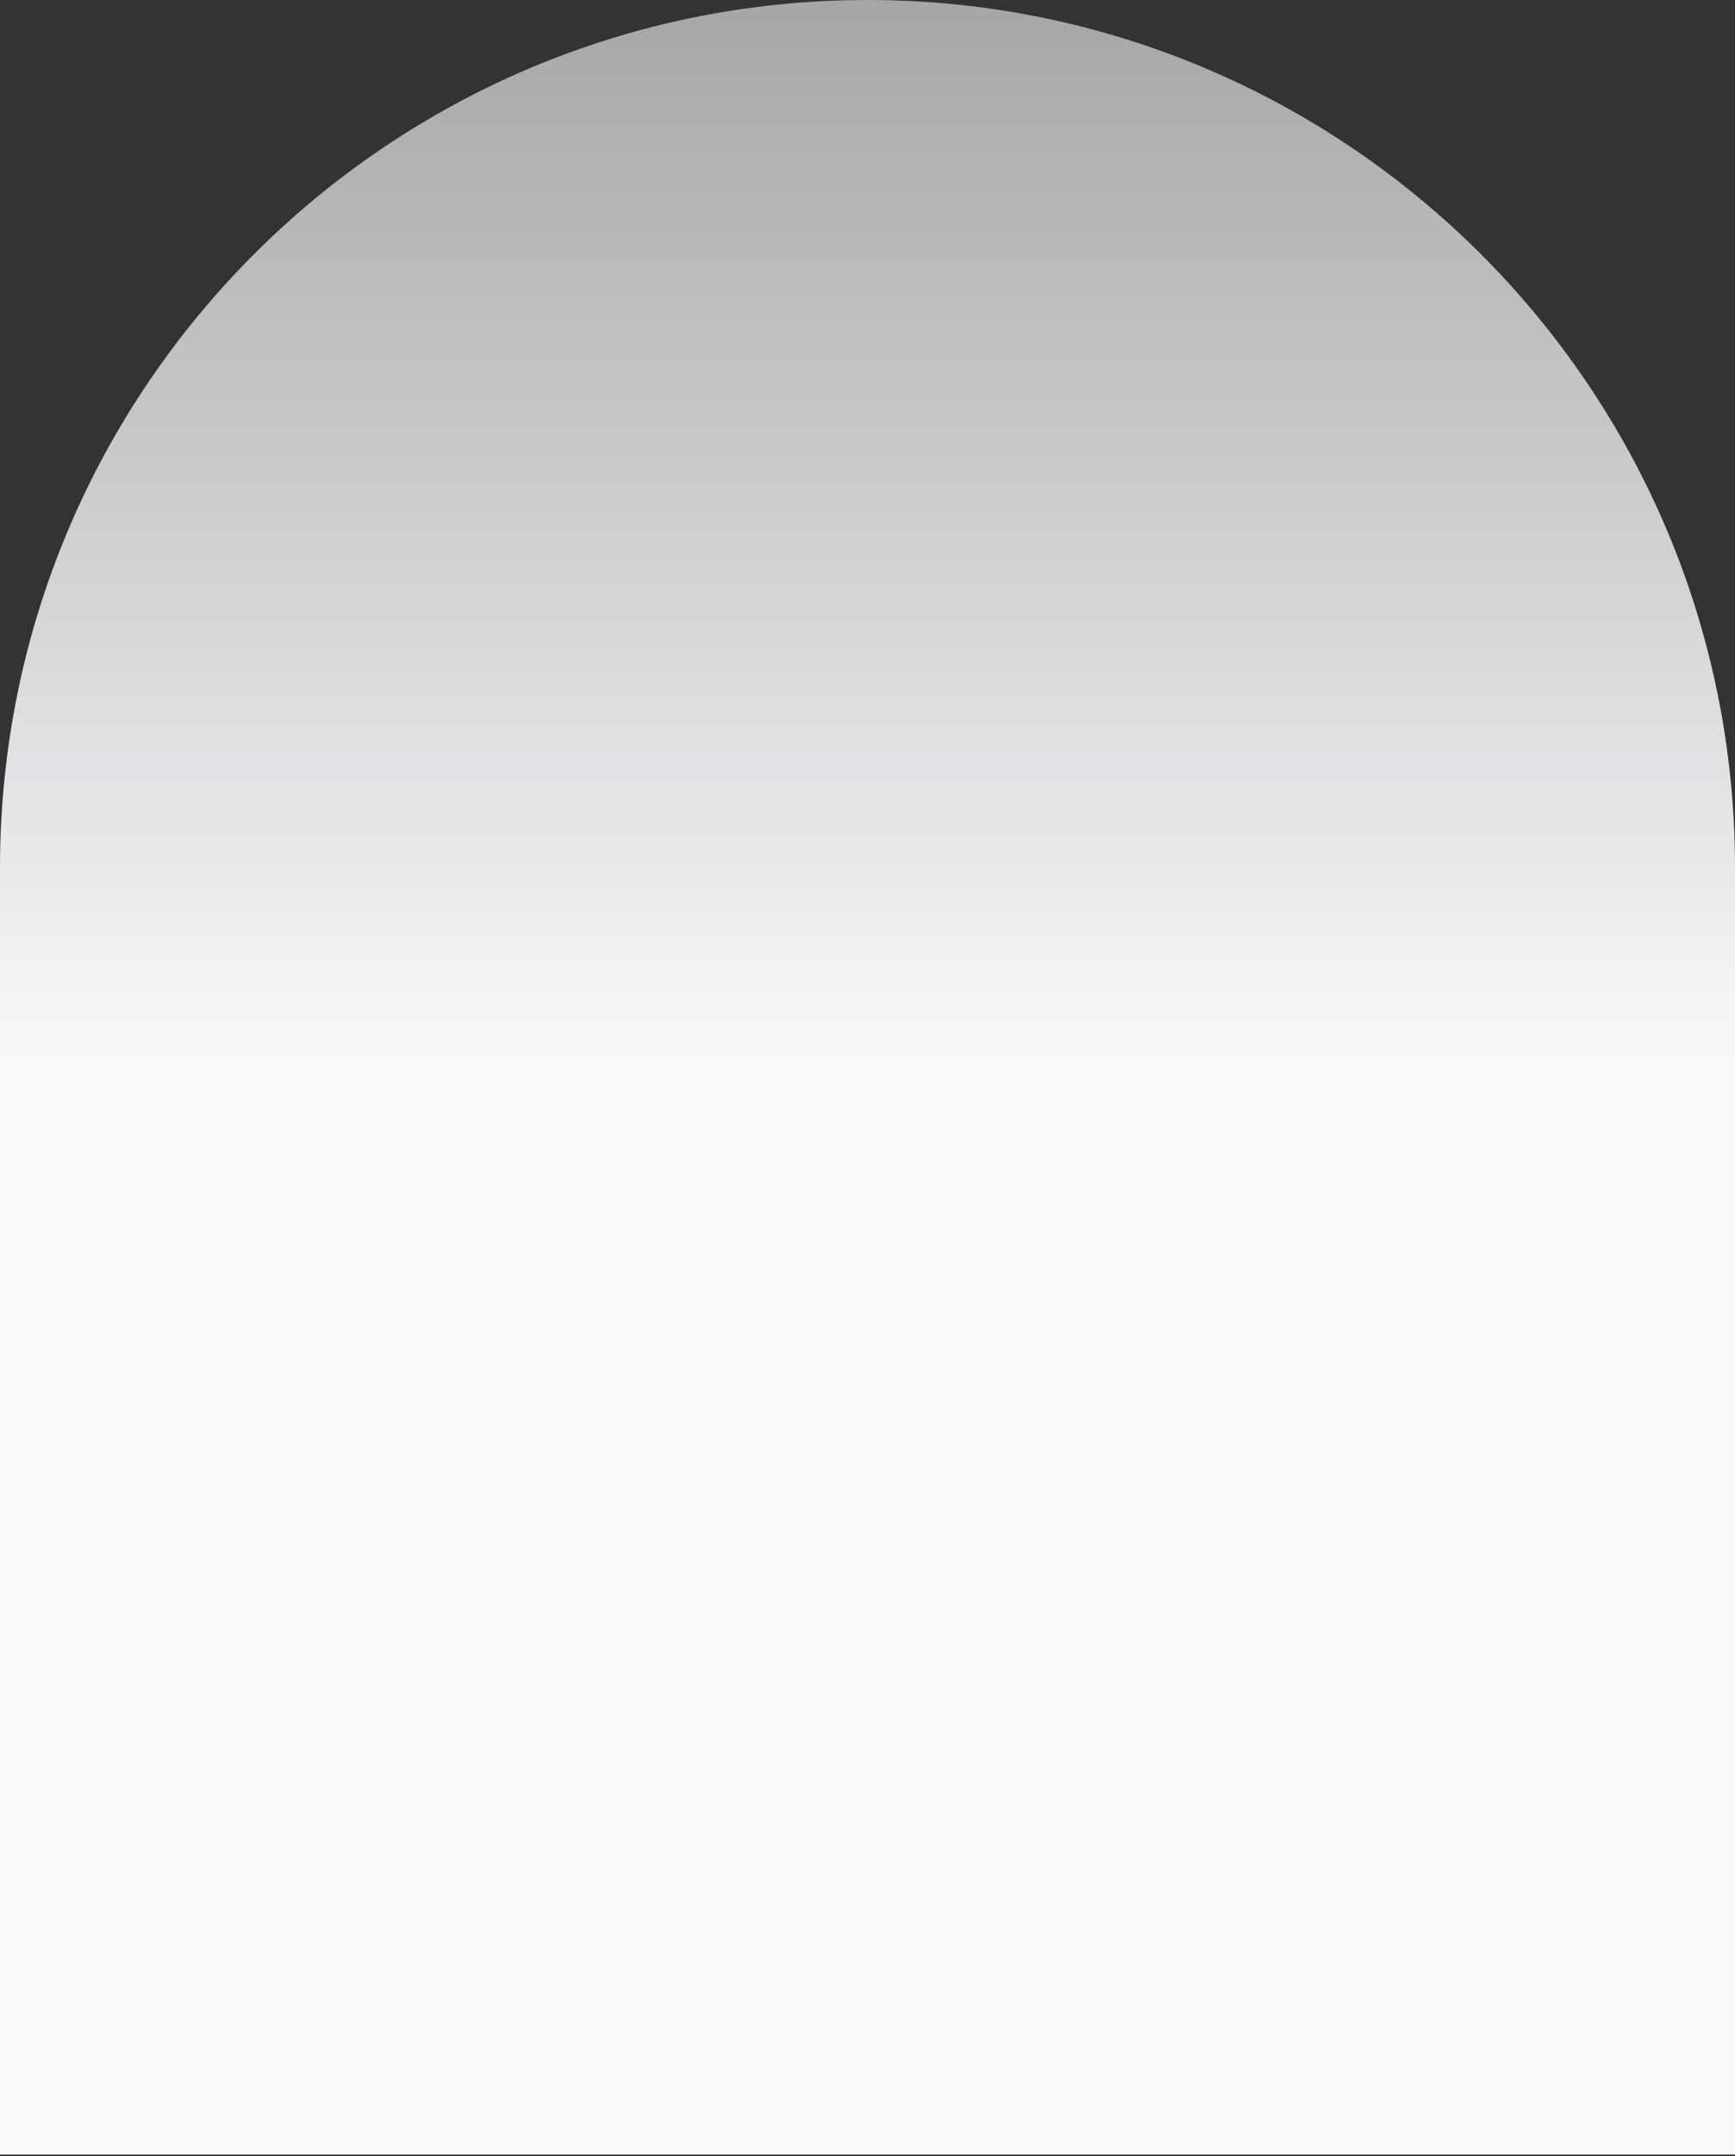 <svg width="800" height="994" viewBox="0 0 800 994" fill="none" xmlns="http://www.w3.org/2000/svg">
<rect x="0" y="0" width="800" height="994" fill="#333333" stroke="none"/>
<path d="M400 -0.001C620.914 -0.001 800 179.085 800 399.999V993.236H0V399.999C0 179.085 179.086 -0.001 400 -0.001Z" fill="url(#paint0_linear_1075_425)"/>
<defs>
<linearGradient id="paint0_linear_1075_425" x1="471.401" y1="-0.001" x2="471.401" y2="993.236" gradientUnits="userSpaceOnUse">
<stop stop-color="#A6A6A6"/>
<stop offset="0.5" stop-color="#F9FAFB"/>
</linearGradient>
</defs>
</svg>
